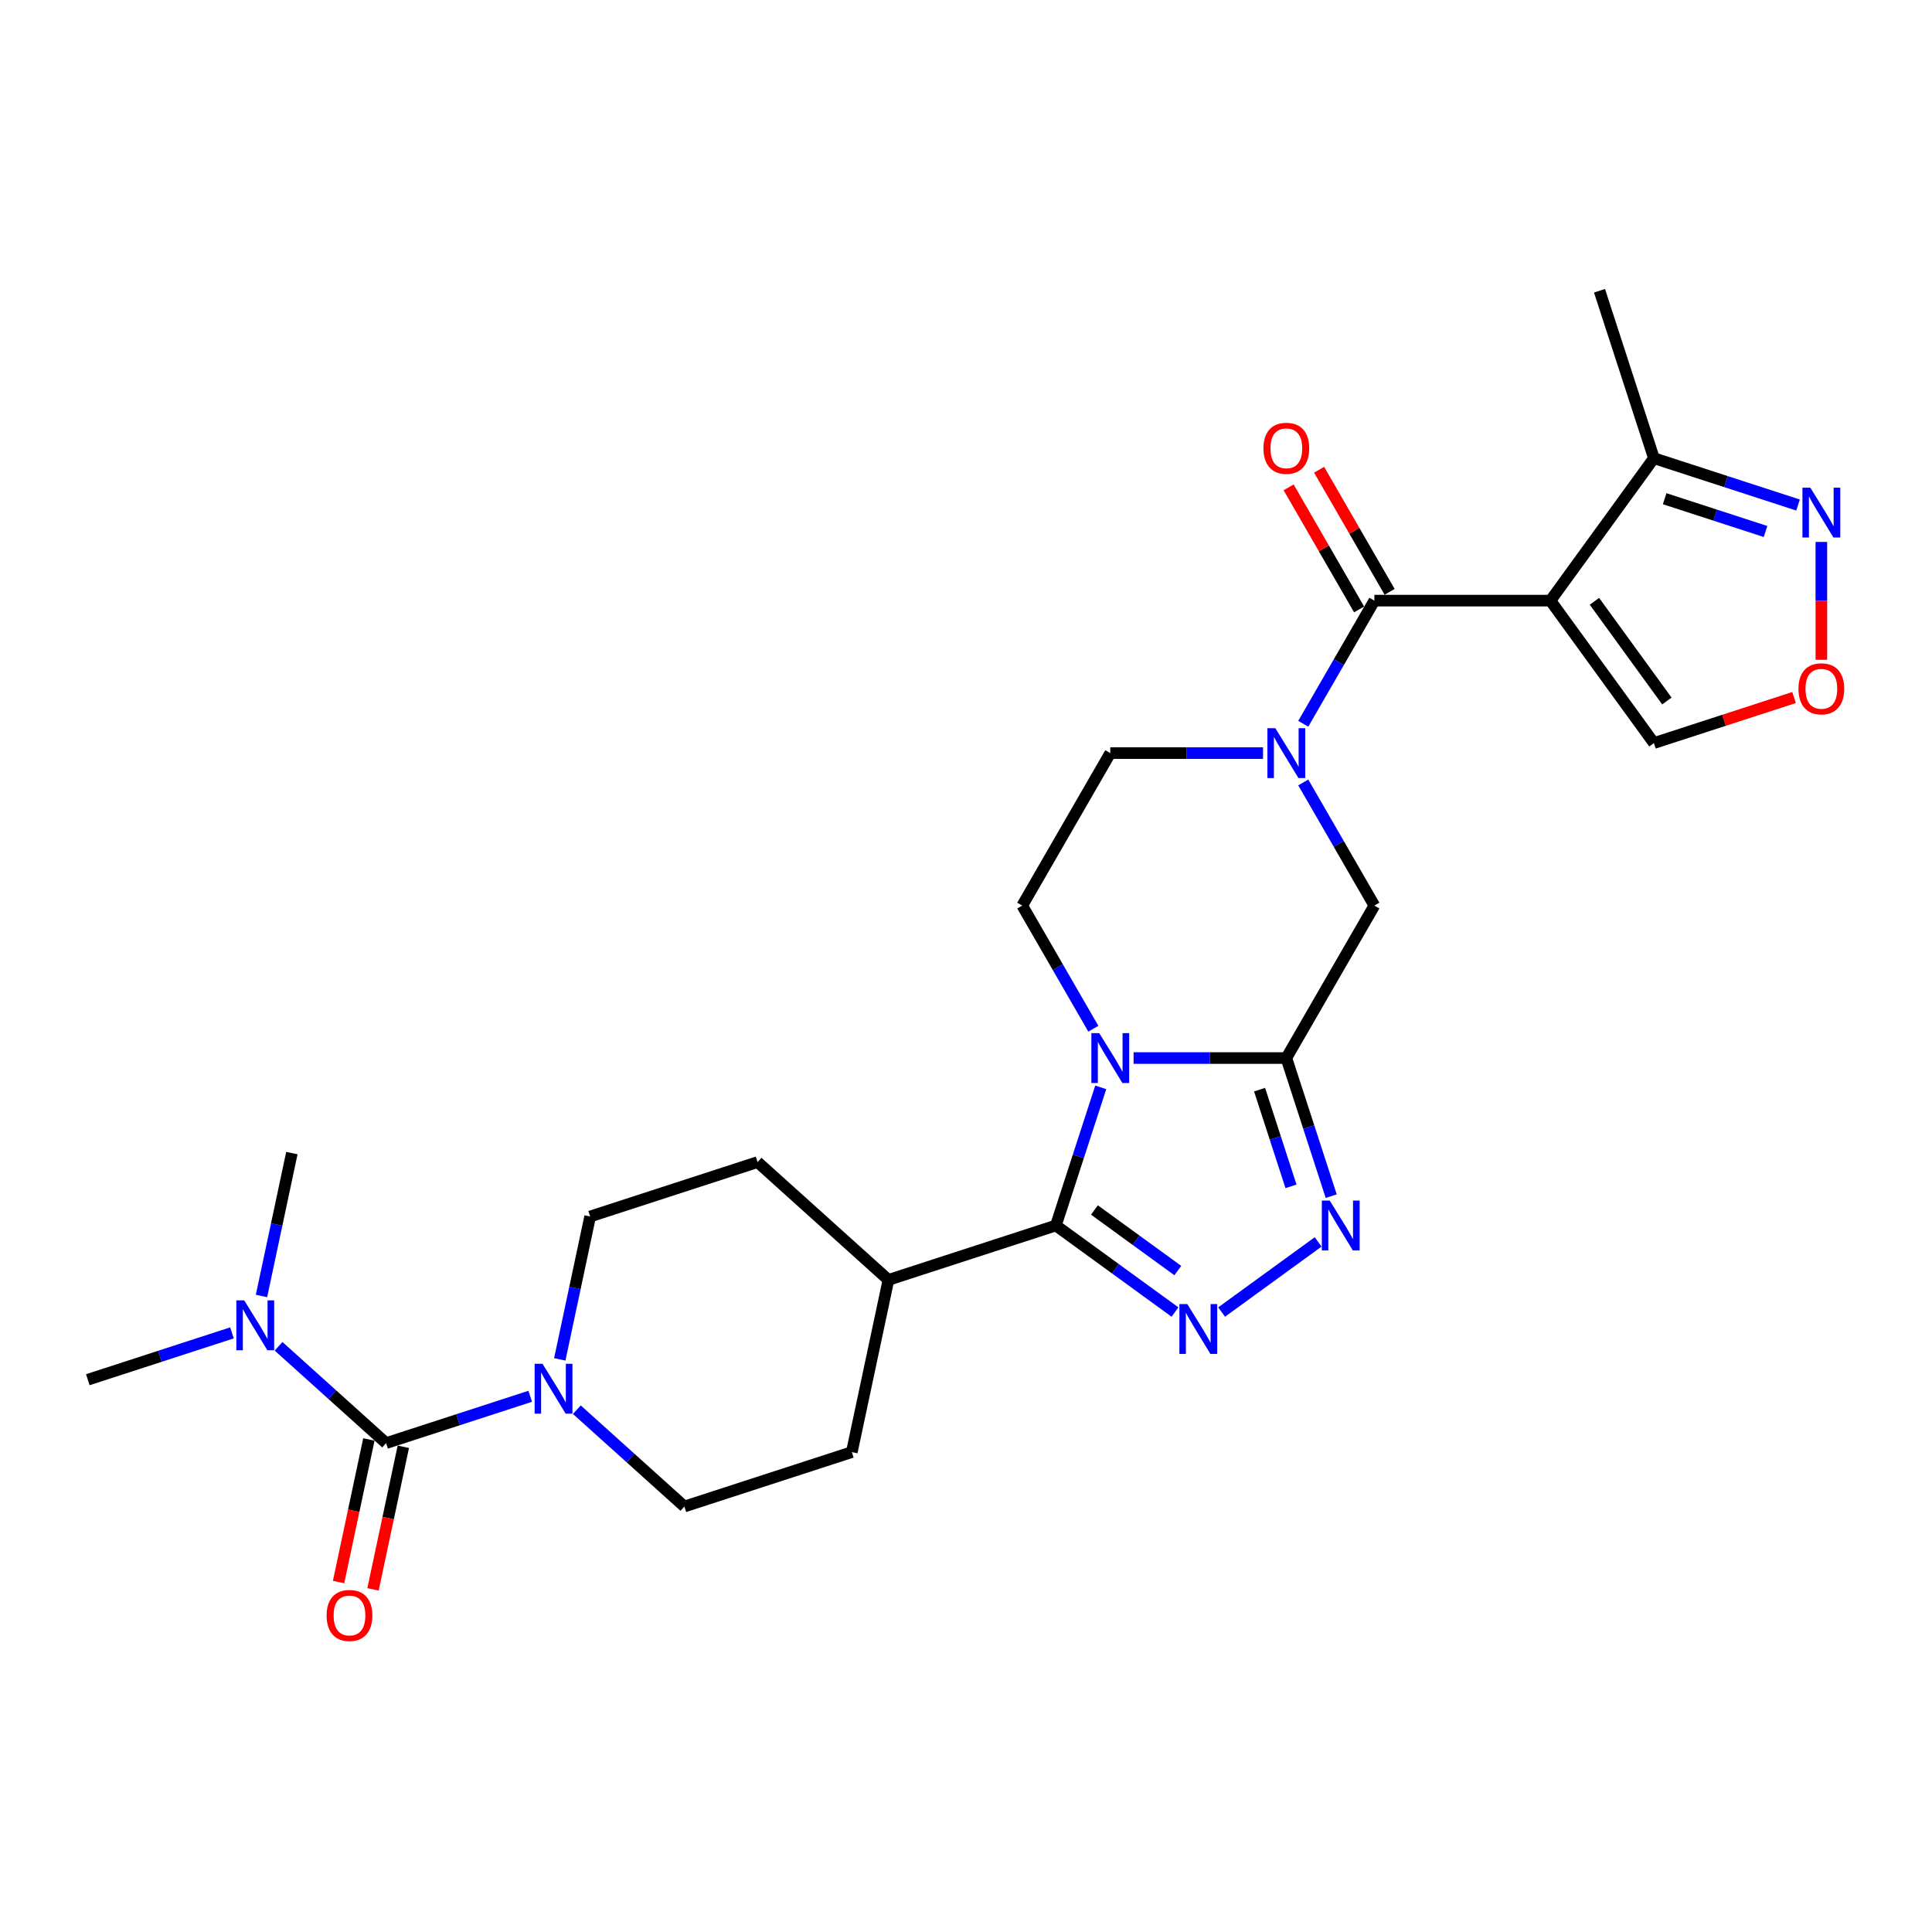 <?xml version='1.0' encoding='iso-8859-1'?>
<svg version='1.1' baseProfile='full'
              xmlns='http://www.w3.org/2000/svg'
                      xmlns:rdkit='http://www.rdkit.org/xml'
                      xmlns:xlink='http://www.w3.org/1999/xlink'
                  xml:space='preserve'
width='1000px' height='1000px' viewBox='0 0 1000 1000'>
<!-- END OF HEADER -->
<rect style='opacity:1.0;fill:#FFFFFF;stroke:none' width='1000' height='1000' x='0' y='0'> </rect>
<path class='bond-0' d='M 586.742,547.644 L 626.274,547.644' style='fill:none;fill-rule:evenodd;stroke:#0000FF;stroke-width:6px;stroke-linecap:butt;stroke-linejoin:miter;stroke-opacity:1' />
<path class='bond-0' d='M 626.274,547.644 L 665.805,547.644' style='fill:none;fill-rule:evenodd;stroke:#000000;stroke-width:6px;stroke-linecap:butt;stroke-linejoin:miter;stroke-opacity:1' />
<path class='bond-1' d='M 569.744,562.826 L 558.13,598.569' style='fill:none;fill-rule:evenodd;stroke:#0000FF;stroke-width:6px;stroke-linecap:butt;stroke-linejoin:miter;stroke-opacity:1' />
<path class='bond-1' d='M 558.13,598.569 L 546.517,634.313' style='fill:none;fill-rule:evenodd;stroke:#000000;stroke-width:6px;stroke-linecap:butt;stroke-linejoin:miter;stroke-opacity:1' />
<path class='bond-12' d='M 565.911,532.462 L 547.512,500.594' style='fill:none;fill-rule:evenodd;stroke:#0000FF;stroke-width:6px;stroke-linecap:butt;stroke-linejoin:miter;stroke-opacity:1' />
<path class='bond-12' d='M 547.512,500.594 L 529.113,468.725' style='fill:none;fill-rule:evenodd;stroke:#000000;stroke-width:6px;stroke-linecap:butt;stroke-linejoin:miter;stroke-opacity:1' />
<path class='bond-5' d='M 665.805,547.644 L 677.419,583.388' style='fill:none;fill-rule:evenodd;stroke:#000000;stroke-width:6px;stroke-linecap:butt;stroke-linejoin:miter;stroke-opacity:1' />
<path class='bond-5' d='M 677.419,583.388 L 689.032,619.131' style='fill:none;fill-rule:evenodd;stroke:#0000FF;stroke-width:6px;stroke-linecap:butt;stroke-linejoin:miter;stroke-opacity:1' />
<path class='bond-5' d='M 651.955,563.999 L 660.085,589.02' style='fill:none;fill-rule:evenodd;stroke:#000000;stroke-width:6px;stroke-linecap:butt;stroke-linejoin:miter;stroke-opacity:1' />
<path class='bond-5' d='M 660.085,589.02 L 668.214,614.04' style='fill:none;fill-rule:evenodd;stroke:#0000FF;stroke-width:6px;stroke-linecap:butt;stroke-linejoin:miter;stroke-opacity:1' />
<path class='bond-9' d='M 665.805,547.644 L 711.369,468.725' style='fill:none;fill-rule:evenodd;stroke:#000000;stroke-width:6px;stroke-linecap:butt;stroke-linejoin:miter;stroke-opacity:1' />
<path class='bond-3' d='M 546.517,634.313 L 577.346,656.711' style='fill:none;fill-rule:evenodd;stroke:#000000;stroke-width:6px;stroke-linecap:butt;stroke-linejoin:miter;stroke-opacity:1' />
<path class='bond-3' d='M 577.346,656.711 L 608.175,679.11' style='fill:none;fill-rule:evenodd;stroke:#0000FF;stroke-width:6px;stroke-linecap:butt;stroke-linejoin:miter;stroke-opacity:1' />
<path class='bond-3' d='M 566.478,626.287 L 588.059,641.967' style='fill:none;fill-rule:evenodd;stroke:#000000;stroke-width:6px;stroke-linecap:butt;stroke-linejoin:miter;stroke-opacity:1' />
<path class='bond-3' d='M 588.059,641.967 L 609.639,657.646' style='fill:none;fill-rule:evenodd;stroke:#0000FF;stroke-width:6px;stroke-linecap:butt;stroke-linejoin:miter;stroke-opacity:1' />
<path class='bond-17' d='M 546.517,634.313 L 459.848,662.473' style='fill:none;fill-rule:evenodd;stroke:#000000;stroke-width:6px;stroke-linecap:butt;stroke-linejoin:miter;stroke-opacity:1' />
<path class='bond-2' d='M 802.497,310.886 L 711.369,310.886' style='fill:none;fill-rule:evenodd;stroke:#000000;stroke-width:6px;stroke-linecap:butt;stroke-linejoin:miter;stroke-opacity:1' />
<path class='bond-11' d='M 802.497,310.886 L 856.061,237.162' style='fill:none;fill-rule:evenodd;stroke:#000000;stroke-width:6px;stroke-linecap:butt;stroke-linejoin:miter;stroke-opacity:1' />
<path class='bond-14' d='M 802.497,310.886 L 856.061,384.611' style='fill:none;fill-rule:evenodd;stroke:#000000;stroke-width:6px;stroke-linecap:butt;stroke-linejoin:miter;stroke-opacity:1' />
<path class='bond-14' d='M 825.277,311.232 L 862.771,362.839' style='fill:none;fill-rule:evenodd;stroke:#000000;stroke-width:6px;stroke-linecap:butt;stroke-linejoin:miter;stroke-opacity:1' />
<path class='bond-28' d='M 632.306,679.11 L 682.273,642.808' style='fill:none;fill-rule:evenodd;stroke:#0000FF;stroke-width:6px;stroke-linecap:butt;stroke-linejoin:miter;stroke-opacity:1' />
<path class='bond-4' d='M 711.369,310.886 L 692.97,342.755' style='fill:none;fill-rule:evenodd;stroke:#000000;stroke-width:6px;stroke-linecap:butt;stroke-linejoin:miter;stroke-opacity:1' />
<path class='bond-4' d='M 692.97,342.755 L 674.57,374.624' style='fill:none;fill-rule:evenodd;stroke:#0000FF;stroke-width:6px;stroke-linecap:butt;stroke-linejoin:miter;stroke-opacity:1' />
<path class='bond-19' d='M 719.261,306.33 L 701.019,274.735' style='fill:none;fill-rule:evenodd;stroke:#000000;stroke-width:6px;stroke-linecap:butt;stroke-linejoin:miter;stroke-opacity:1' />
<path class='bond-19' d='M 701.019,274.735 L 682.778,243.139' style='fill:none;fill-rule:evenodd;stroke:#FF0000;stroke-width:6px;stroke-linecap:butt;stroke-linejoin:miter;stroke-opacity:1' />
<path class='bond-19' d='M 703.477,315.443 L 685.236,283.847' style='fill:none;fill-rule:evenodd;stroke:#000000;stroke-width:6px;stroke-linecap:butt;stroke-linejoin:miter;stroke-opacity:1' />
<path class='bond-19' d='M 685.236,283.847 L 666.994,252.252' style='fill:none;fill-rule:evenodd;stroke:#FF0000;stroke-width:6px;stroke-linecap:butt;stroke-linejoin:miter;stroke-opacity:1' />
<path class='bond-6' d='M 653.74,389.806 L 614.208,389.806' style='fill:none;fill-rule:evenodd;stroke:#0000FF;stroke-width:6px;stroke-linecap:butt;stroke-linejoin:miter;stroke-opacity:1' />
<path class='bond-6' d='M 614.208,389.806 L 574.677,389.806' style='fill:none;fill-rule:evenodd;stroke:#000000;stroke-width:6px;stroke-linecap:butt;stroke-linejoin:miter;stroke-opacity:1' />
<path class='bond-27' d='M 674.57,404.988 L 692.97,436.856' style='fill:none;fill-rule:evenodd;stroke:#0000FF;stroke-width:6px;stroke-linecap:butt;stroke-linejoin:miter;stroke-opacity:1' />
<path class='bond-27' d='M 692.97,436.856 L 711.369,468.725' style='fill:none;fill-rule:evenodd;stroke:#000000;stroke-width:6px;stroke-linecap:butt;stroke-linejoin:miter;stroke-opacity:1' />
<path class='bond-7' d='M 199.844,746.953 L 237.145,734.833' style='fill:none;fill-rule:evenodd;stroke:#000000;stroke-width:6px;stroke-linecap:butt;stroke-linejoin:miter;stroke-opacity:1' />
<path class='bond-7' d='M 237.145,734.833 L 274.447,722.713' style='fill:none;fill-rule:evenodd;stroke:#0000FF;stroke-width:6px;stroke-linecap:butt;stroke-linejoin:miter;stroke-opacity:1' />
<path class='bond-15' d='M 199.844,746.953 L 172.016,721.897' style='fill:none;fill-rule:evenodd;stroke:#000000;stroke-width:6px;stroke-linecap:butt;stroke-linejoin:miter;stroke-opacity:1' />
<path class='bond-15' d='M 172.016,721.897 L 144.188,696.84' style='fill:none;fill-rule:evenodd;stroke:#0000FF;stroke-width:6px;stroke-linecap:butt;stroke-linejoin:miter;stroke-opacity:1' />
<path class='bond-18' d='M 190.93,745.059 L 183.086,781.963' style='fill:none;fill-rule:evenodd;stroke:#000000;stroke-width:6px;stroke-linecap:butt;stroke-linejoin:miter;stroke-opacity:1' />
<path class='bond-18' d='M 183.086,781.963 L 175.242,818.868' style='fill:none;fill-rule:evenodd;stroke:#FF0000;stroke-width:6px;stroke-linecap:butt;stroke-linejoin:miter;stroke-opacity:1' />
<path class='bond-18' d='M 208.758,748.848 L 200.914,785.752' style='fill:none;fill-rule:evenodd;stroke:#000000;stroke-width:6px;stroke-linecap:butt;stroke-linejoin:miter;stroke-opacity:1' />
<path class='bond-18' d='M 200.914,785.752 L 193.069,822.657' style='fill:none;fill-rule:evenodd;stroke:#FF0000;stroke-width:6px;stroke-linecap:butt;stroke-linejoin:miter;stroke-opacity:1' />
<path class='bond-8' d='M 289.739,703.611 L 297.599,666.634' style='fill:none;fill-rule:evenodd;stroke:#0000FF;stroke-width:6px;stroke-linecap:butt;stroke-linejoin:miter;stroke-opacity:1' />
<path class='bond-8' d='M 297.599,666.634 L 305.459,629.656' style='fill:none;fill-rule:evenodd;stroke:#000000;stroke-width:6px;stroke-linecap:butt;stroke-linejoin:miter;stroke-opacity:1' />
<path class='bond-29' d='M 298.578,729.657 L 326.406,754.713' style='fill:none;fill-rule:evenodd;stroke:#0000FF;stroke-width:6px;stroke-linecap:butt;stroke-linejoin:miter;stroke-opacity:1' />
<path class='bond-29' d='M 326.406,754.713 L 354.234,779.77' style='fill:none;fill-rule:evenodd;stroke:#000000;stroke-width:6px;stroke-linecap:butt;stroke-linejoin:miter;stroke-opacity:1' />
<path class='bond-10' d='M 930.664,261.402 L 893.363,249.282' style='fill:none;fill-rule:evenodd;stroke:#0000FF;stroke-width:6px;stroke-linecap:butt;stroke-linejoin:miter;stroke-opacity:1' />
<path class='bond-10' d='M 893.363,249.282 L 856.061,237.162' style='fill:none;fill-rule:evenodd;stroke:#000000;stroke-width:6px;stroke-linecap:butt;stroke-linejoin:miter;stroke-opacity:1' />
<path class='bond-10' d='M 913.841,275.1 L 887.73,266.616' style='fill:none;fill-rule:evenodd;stroke:#0000FF;stroke-width:6px;stroke-linecap:butt;stroke-linejoin:miter;stroke-opacity:1' />
<path class='bond-10' d='M 887.73,266.616 L 861.62,258.132' style='fill:none;fill-rule:evenodd;stroke:#000000;stroke-width:6px;stroke-linecap:butt;stroke-linejoin:miter;stroke-opacity:1' />
<path class='bond-30' d='M 942.729,280.504 L 942.729,311.003' style='fill:none;fill-rule:evenodd;stroke:#0000FF;stroke-width:6px;stroke-linecap:butt;stroke-linejoin:miter;stroke-opacity:1' />
<path class='bond-30' d='M 942.729,311.003 L 942.729,341.502' style='fill:none;fill-rule:evenodd;stroke:#FF0000;stroke-width:6px;stroke-linecap:butt;stroke-linejoin:miter;stroke-opacity:1' />
<path class='bond-24' d='M 856.061,237.162 L 827.901,150.494' style='fill:none;fill-rule:evenodd;stroke:#000000;stroke-width:6px;stroke-linecap:butt;stroke-linejoin:miter;stroke-opacity:1' />
<path class='bond-16' d='M 529.113,468.725 L 574.677,389.806' style='fill:none;fill-rule:evenodd;stroke:#000000;stroke-width:6px;stroke-linecap:butt;stroke-linejoin:miter;stroke-opacity:1' />
<path class='bond-13' d='M 928.604,361.04 L 892.333,372.825' style='fill:none;fill-rule:evenodd;stroke:#FF0000;stroke-width:6px;stroke-linecap:butt;stroke-linejoin:miter;stroke-opacity:1' />
<path class='bond-13' d='M 892.333,372.825 L 856.061,384.611' style='fill:none;fill-rule:evenodd;stroke:#000000;stroke-width:6px;stroke-linecap:butt;stroke-linejoin:miter;stroke-opacity:1' />
<path class='bond-25' d='M 120.057,689.897 L 82.756,702.017' style='fill:none;fill-rule:evenodd;stroke:#0000FF;stroke-width:6px;stroke-linecap:butt;stroke-linejoin:miter;stroke-opacity:1' />
<path class='bond-25' d='M 82.756,702.017 L 45.455,714.137' style='fill:none;fill-rule:evenodd;stroke:#000000;stroke-width:6px;stroke-linecap:butt;stroke-linejoin:miter;stroke-opacity:1' />
<path class='bond-26' d='M 135.35,670.795 L 143.209,633.817' style='fill:none;fill-rule:evenodd;stroke:#0000FF;stroke-width:6px;stroke-linecap:butt;stroke-linejoin:miter;stroke-opacity:1' />
<path class='bond-26' d='M 143.209,633.817 L 151.069,596.84' style='fill:none;fill-rule:evenodd;stroke:#000000;stroke-width:6px;stroke-linecap:butt;stroke-linejoin:miter;stroke-opacity:1' />
<path class='bond-22' d='M 459.848,662.473 L 440.902,751.61' style='fill:none;fill-rule:evenodd;stroke:#000000;stroke-width:6px;stroke-linecap:butt;stroke-linejoin:miter;stroke-opacity:1' />
<path class='bond-23' d='M 459.848,662.473 L 392.127,601.496' style='fill:none;fill-rule:evenodd;stroke:#000000;stroke-width:6px;stroke-linecap:butt;stroke-linejoin:miter;stroke-opacity:1' />
<path class='bond-20' d='M 354.234,779.77 L 440.902,751.61' style='fill:none;fill-rule:evenodd;stroke:#000000;stroke-width:6px;stroke-linecap:butt;stroke-linejoin:miter;stroke-opacity:1' />
<path class='bond-21' d='M 305.459,629.656 L 392.127,601.496' style='fill:none;fill-rule:evenodd;stroke:#000000;stroke-width:6px;stroke-linecap:butt;stroke-linejoin:miter;stroke-opacity:1' />
<path  class='atom-0' d='M 568.972 534.741
L 577.429 548.41
Q 578.267 549.759, 579.616 552.201
Q 580.965 554.643, 581.037 554.789
L 581.037 534.741
L 584.464 534.741
L 584.464 560.548
L 580.928 560.548
L 571.852 545.603
Q 570.795 543.854, 569.665 541.849
Q 568.571 539.844, 568.243 539.224
L 568.243 560.548
L 564.89 560.548
L 564.89 534.741
L 568.972 534.741
' fill='#0000FF'/>
<path  class='atom-4' d='M 614.536 674.973
L 622.993 688.642
Q 623.831 689.991, 625.18 692.433
Q 626.529 694.875, 626.602 695.021
L 626.602 674.973
L 630.028 674.973
L 630.028 700.78
L 626.492 700.78
L 617.416 685.835
Q 616.359 684.085, 615.229 682.081
Q 614.135 680.076, 613.807 679.456
L 613.807 700.78
L 610.454 700.78
L 610.454 674.973
L 614.536 674.973
' fill='#0000FF'/>
<path  class='atom-6' d='M 688.26 621.409
L 696.717 635.078
Q 697.556 636.427, 698.904 638.869
Q 700.253 641.311, 700.326 641.457
L 700.326 621.409
L 703.752 621.409
L 703.752 647.216
L 700.217 647.216
L 691.14 632.271
Q 690.083 630.522, 688.953 628.517
Q 687.86 626.512, 687.531 625.892
L 687.531 647.216
L 684.178 647.216
L 684.178 621.409
L 688.26 621.409
' fill='#0000FF'/>
<path  class='atom-7' d='M 660.1 376.902
L 668.557 390.571
Q 669.395 391.92, 670.744 394.362
Q 672.093 396.804, 672.166 396.95
L 672.166 376.902
L 675.592 376.902
L 675.592 402.709
L 672.056 402.709
L 662.98 387.764
Q 661.923 386.015, 660.793 384.01
Q 659.699 382.005, 659.371 381.385
L 659.371 402.709
L 656.018 402.709
L 656.018 376.902
L 660.1 376.902
' fill='#0000FF'/>
<path  class='atom-9' d='M 280.808 705.889
L 289.264 719.559
Q 290.103 720.907, 291.451 723.349
Q 292.8 725.792, 292.873 725.938
L 292.873 705.889
L 296.299 705.889
L 296.299 731.697
L 292.764 731.697
L 283.687 716.752
Q 282.63 715.002, 281.5 712.997
Q 280.407 710.992, 280.079 710.373
L 280.079 731.697
L 276.725 731.697
L 276.725 705.889
L 280.808 705.889
' fill='#0000FF'/>
<path  class='atom-11' d='M 937.025 252.418
L 945.481 266.088
Q 946.32 267.436, 947.668 269.879
Q 949.017 272.321, 949.09 272.467
L 949.09 252.418
L 952.516 252.418
L 952.516 278.226
L 948.981 278.226
L 939.904 263.281
Q 938.847 261.531, 937.717 259.526
Q 936.624 257.522, 936.296 256.902
L 936.296 278.226
L 932.942 278.226
L 932.942 252.418
L 937.025 252.418
' fill='#0000FF'/>
<path  class='atom-14' d='M 930.883 356.523
Q 930.883 350.327, 933.944 346.864
Q 937.006 343.401, 942.729 343.401
Q 948.452 343.401, 951.514 346.864
Q 954.576 350.327, 954.576 356.523
Q 954.576 362.793, 951.478 366.365
Q 948.379 369.901, 942.729 369.901
Q 937.043 369.901, 933.944 366.365
Q 930.883 362.829, 930.883 356.523
M 942.729 366.985
Q 946.666 366.985, 948.78 364.36
Q 950.931 361.699, 950.931 356.523
Q 950.931 351.457, 948.78 348.905
Q 946.666 346.317, 942.729 346.317
Q 938.793 346.317, 936.642 348.869
Q 934.528 351.42, 934.528 356.523
Q 934.528 361.736, 936.642 364.36
Q 938.793 366.985, 942.729 366.985
' fill='#FF0000'/>
<path  class='atom-16' d='M 126.418 673.073
L 134.875 686.742
Q 135.713 688.091, 137.062 690.533
Q 138.41 692.975, 138.483 693.121
L 138.483 673.073
L 141.91 673.073
L 141.91 698.88
L 138.374 698.88
L 129.298 683.935
Q 128.241 682.186, 127.111 680.181
Q 126.017 678.176, 125.689 677.556
L 125.689 698.88
L 122.335 698.88
L 122.335 673.073
L 126.418 673.073
' fill='#0000FF'/>
<path  class='atom-19' d='M 169.051 836.163
Q 169.051 829.966, 172.113 826.503
Q 175.175 823.041, 180.898 823.041
Q 186.62 823.041, 189.682 826.503
Q 192.744 829.966, 192.744 836.163
Q 192.744 842.433, 189.646 846.005
Q 186.547 849.541, 180.898 849.541
Q 175.211 849.541, 172.113 846.005
Q 169.051 842.469, 169.051 836.163
M 180.898 846.625
Q 184.834 846.625, 186.948 844
Q 189.099 841.339, 189.099 836.163
Q 189.099 831.096, 186.948 828.545
Q 184.834 825.957, 180.898 825.957
Q 176.961 825.957, 174.81 828.508
Q 172.696 831.06, 172.696 836.163
Q 172.696 841.376, 174.81 844
Q 176.961 846.625, 180.898 846.625
' fill='#FF0000'/>
<path  class='atom-20' d='M 653.958 232.04
Q 653.958 225.843, 657.02 222.38
Q 660.082 218.917, 665.805 218.917
Q 671.528 218.917, 674.59 222.38
Q 677.652 225.843, 677.652 232.04
Q 677.652 238.309, 674.553 241.882
Q 671.455 245.418, 665.805 245.418
Q 660.119 245.418, 657.02 241.882
Q 653.958 238.346, 653.958 232.04
M 665.805 242.501
Q 669.742 242.501, 671.856 239.877
Q 674.006 237.216, 674.006 232.04
Q 674.006 226.973, 671.856 224.422
Q 669.742 221.834, 665.805 221.834
Q 661.868 221.834, 659.718 224.385
Q 657.603 226.937, 657.603 232.04
Q 657.603 237.252, 659.718 239.877
Q 661.868 242.501, 665.805 242.501
' fill='#FF0000'/>
</svg>
